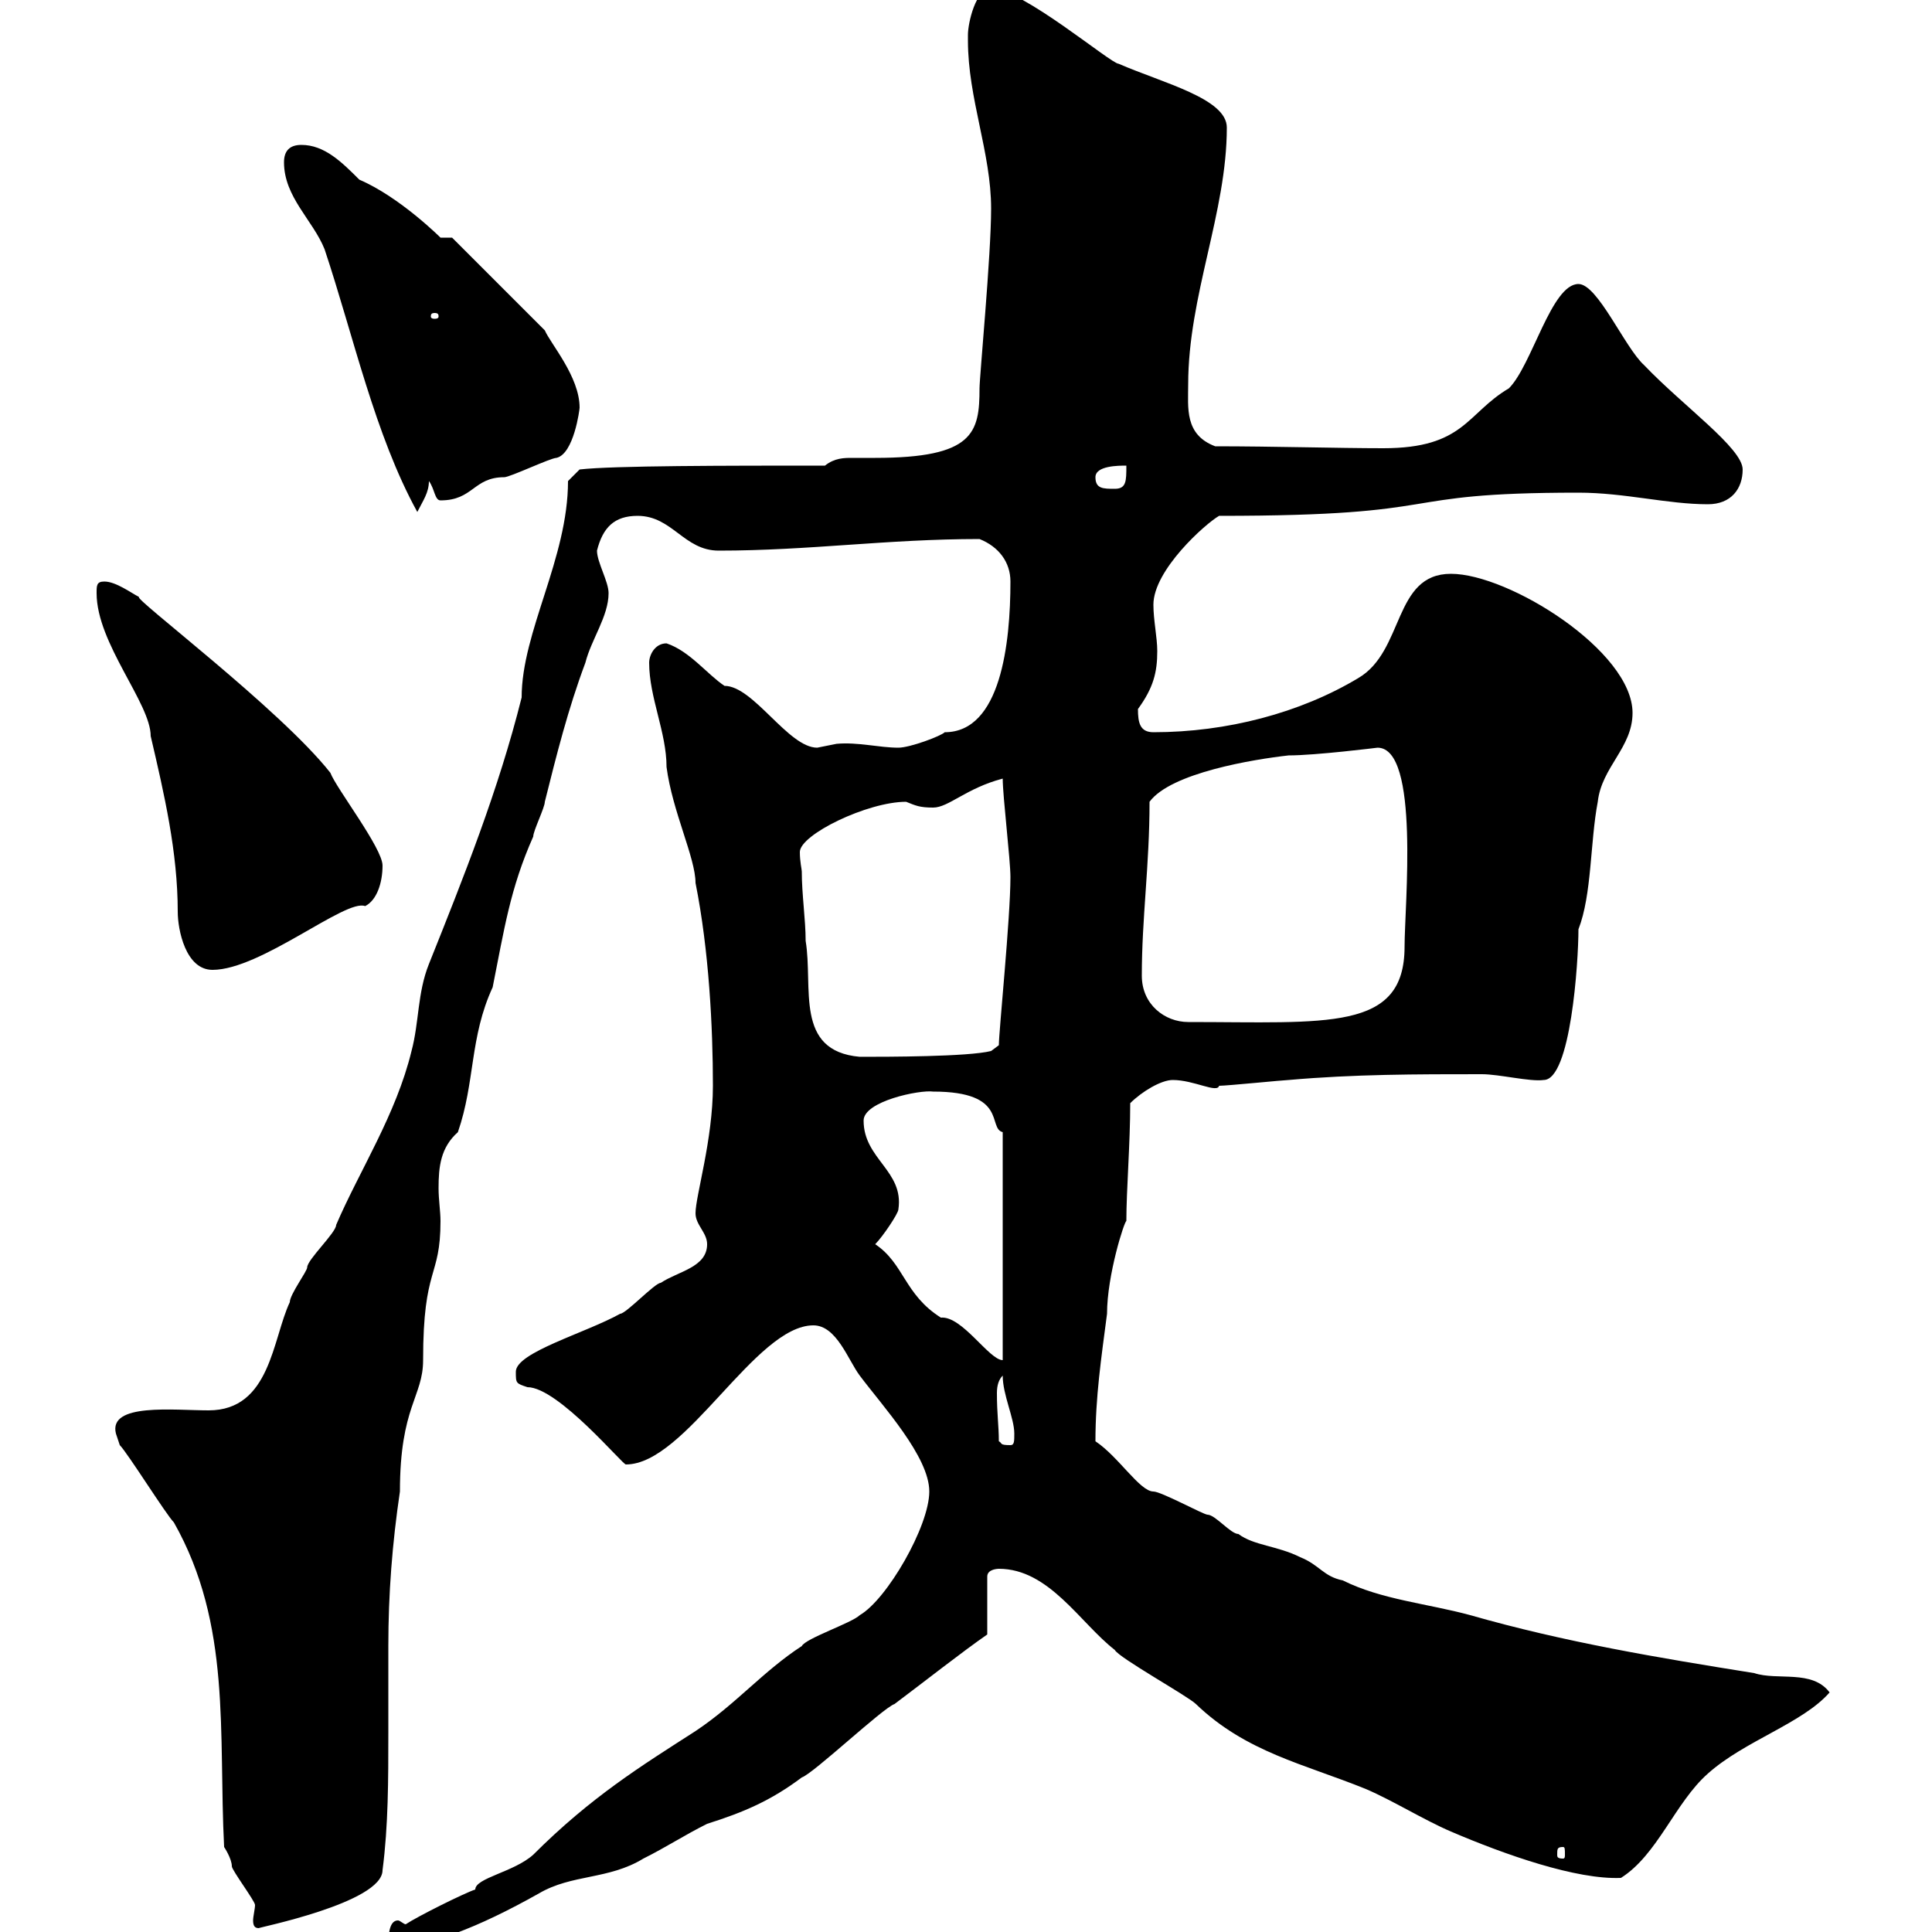 <svg xmlns="http://www.w3.org/2000/svg" xmlns:xlink="http://www.w3.org/1999/xlink" width="300" height="300"><path d="M63 298.80C62.70 298.80 62.10 298.20 61.80 298.20C60.30 298.20 60.30 300.90 60.30 302.40C66.30 302.40 74.10 299.40 83.70 294C88.80 291 94.50 291.90 99.90 288.60C103.50 286.80 106.20 285 109.80 283.20C115.50 281.40 119.70 279.60 124.50 276C126.30 275.40 137.10 265.20 138.90 264.60C143.70 261 149.40 256.50 153.30 253.80L153.30 244.80C153.30 243.60 155.10 243.60 155.10 243.60C162.90 243.60 167.70 252 173.10 256.20C173.70 257.40 184.50 263.40 185.70 264.60C193.50 272.10 202.50 273.90 212.10 277.80C216.30 279.60 221.10 282.60 225.30 284.40C233.70 288 244.80 291.90 251.70 291.60C257.40 288 260.10 279.90 265.20 275.40C270.90 270.30 279.90 267.60 284.10 262.80C281.40 259.20 276 261 272.40 259.80C257.40 257.40 243 255 228.30 250.80C221.70 249 214.50 248.40 208.50 245.40C205.50 244.80 204.90 243 201.90 241.80C198.30 240 194.70 240 192.30 238.20C191.10 238.20 188.70 235.20 187.50 235.20C186.90 235.20 180.30 231.60 179.10 231.60C177 231.60 173.70 226.20 170.10 223.80C170.10 216.90 171 210.90 171.90 204C171.90 198 174.60 189.60 174.90 189.60C174.90 184.80 175.50 177.60 175.50 171.30C177.30 169.50 180.30 167.70 182.10 167.70C185.40 167.70 189 169.80 189.30 168.60C190.50 168.60 199.50 167.70 200.10 167.70C210.30 166.80 219.90 166.80 230.10 166.80C232.80 166.80 237.60 168 239.70 167.70C243.90 167.70 245.10 149.40 245.10 144.30C247.20 138.90 246.90 130.80 248.10 124.50C248.70 119.10 253.50 116.10 253.50 110.70C253.50 101.10 234.30 89.10 225.30 89.10C216.30 89.10 218.10 101.10 210.90 105.30C201.90 110.70 190.50 113.70 179.10 113.70C177 113.70 176.70 112.20 176.70 110.10C179.10 106.80 179.70 104.40 179.70 101.10C179.70 99 179.10 96.30 179.10 93.90C179.10 88.50 187.20 81.30 189.30 80.10C226.50 80.10 215.10 76.50 245.10 76.50C252.30 76.50 258.90 78.30 265.20 78.30C268.80 78.30 270.60 75.90 270.60 72.90C270.60 69.60 261.30 63 255.30 56.70C252.30 54 248.10 44.10 245.10 44.10C240.90 44.10 237.90 56.70 234.30 60.30C227.70 64.20 227.40 69.60 214.80 69.60C207.90 69.60 197.70 69.30 188.70 69.30C183.90 67.50 184.50 63.30 184.50 59.70C184.50 45.90 190.50 33 190.50 19.80C190.50 15.30 180.60 12.90 173.70 9.90C172.50 9.90 158.70-1.80 153.90-1.80C151.50-1.80 150.30 3.60 150.30 5.40C150.30 5.40 150.30 6.30 150.30 6.30C150.30 15.30 153.90 23.70 153.90 32.40C153.90 39.60 152.10 58.50 152.10 60.30C152.10 67.20 151.20 71.10 135.90 71.10C135 71.10 133.50 71.10 132.30 71.10C131.10 71.10 129.60 71.10 128.10 72.30C113.10 72.30 95.10 72.30 90 72.90L88.20 74.70C88.20 86.70 81 98.10 81 108.30C77.40 122.70 72 136.20 66.60 149.70C64.80 154.20 65.10 158.70 63.90 163.20C61.50 173.10 55.80 181.80 52.20 190.20C52.20 191.40 47.70 195.60 47.70 196.80C47.70 197.40 45 201 45 202.20C42.30 207.90 42 219 32.40 219C27 219 16.80 217.80 18 222.60C18 222.60 18.60 224.40 18.60 224.40C19.80 225.60 25.80 235.20 27 236.40C36 252.30 33.90 269.10 34.80 286.80C34.80 286.80 36 288.60 36 289.80C36 290.40 39.60 295.20 39.60 295.80C39.60 296.40 39.30 297.60 39.30 298.20C39.30 299.10 39.60 299.40 40.20 299.40C39.60 299.40 59.40 295.50 59.40 290.40C60.30 283.50 60.30 276.30 60.30 269.10C60.30 264.60 60.30 260.10 60.30 255.60C60.30 247.50 60.90 239.70 62.10 231.60C62.10 218.40 65.70 216.90 65.70 211.20C65.70 196.50 68.40 198.60 68.40 189.60C68.40 188.10 68.10 186.30 68.10 184.50C68.10 181.20 68.40 178.20 71.10 175.80C73.80 168 72.90 161.10 76.50 153.30C78.30 144.30 79.20 138 82.80 129.90C82.80 129 84.60 125.40 84.60 124.50C86.40 117.30 88.20 110.10 90.90 102.90C91.80 99.30 94.50 95.70 94.50 92.10C94.50 90.30 92.70 87.30 92.70 85.50C93.60 81.90 95.40 80.10 99 80.10C104.40 80.10 106.20 85.50 111.60 85.50C125.70 85.50 137.70 83.70 152.10 83.70C155.10 84.90 156.90 87.30 156.90 90.30C156.90 99.90 155.40 113.70 146.70 113.70C146.10 114.30 141.30 116.10 139.50 116.10C136.50 116.10 133.20 115.20 129.90 115.50C129.90 115.50 126.90 116.10 126.90 116.10C122.40 116.10 117 106.50 112.50 106.50C109.80 104.70 107.10 101.10 103.50 99.90C101.70 99.90 100.80 101.70 100.80 102.90C100.80 108.30 103.50 113.70 103.50 119.10C104.40 126 108 133.20 108 137.10C110.10 147.60 110.70 159.60 110.70 168.60C110.70 177 108 185.70 108 188.40C108 190.20 109.80 191.40 109.80 193.20C109.80 196.80 105.30 197.40 102.60 199.20C101.70 199.20 97.20 204 96.30 204C90.90 207 80.10 210 80.10 213C80.10 214.80 80.10 214.80 81.90 215.40C86.70 215.40 96.90 227.70 97.20 227.40C106.50 227.40 117.30 205.80 126.30 205.80C129.90 205.80 131.70 211.20 133.50 213.60C137.10 218.40 144.30 226.20 144.30 231.60C144.30 237 137.70 248.40 133.50 250.80C132.30 252 125.10 254.40 124.50 255.60C118.50 259.50 114.30 264.60 108 268.80C99.60 274.20 91.80 279 82.80 288C79.80 290.70 73.80 291.60 73.80 293.40C72 294 64.80 297.60 63 298.80ZM242.70 286.80C243 286.80 243 287.10 243 288C243 288.30 243 288.60 242.70 288.60C241.80 288.60 241.80 288.30 241.80 288C241.80 287.10 241.80 286.80 242.70 286.80ZM155.10 223.80C155.10 221.40 154.80 219.60 154.80 216.30C154.80 215.10 155.10 214.20 155.70 213.60C155.70 216.60 157.50 220.20 157.50 222.60C157.50 223.80 157.50 224.40 156.90 224.40C155.10 224.40 155.70 224.10 155.10 223.80ZM135.90 193.20C137.10 192 139.50 188.40 139.50 187.80C140.40 181.80 134.10 180 134.10 174C134.10 171 142.80 169.20 144.90 169.50C156.60 169.50 153.30 175.20 155.70 175.80L155.70 211.20C153.60 211.20 149.40 204.30 146.10 204.60C140.40 201 140.40 196.20 135.90 193.20ZM124.50 135.30C124.50 135 124.20 133.80 124.20 132.30C124.20 129.60 134.70 124.50 140.70 124.50C142.20 125.10 142.80 125.40 144.90 125.40C147.30 125.40 150 122.40 155.70 120.90C155.70 123.60 156.90 133.50 156.90 136.20C156.90 142.50 155.10 160.20 155.10 162.30L153.90 163.20C150.30 164.10 137.70 164.10 133.50 164.10C123.30 163.20 126.30 153.30 125.10 146.10C125.10 142.80 124.50 138.90 124.50 135.30ZM177.30 151.50C177.30 142.50 178.50 134.40 178.50 124.50C181.80 120 194.70 117.90 200.10 117.30C204.30 117.30 213.90 116.10 213.90 116.10C220.50 116.10 218.10 140.70 218.10 147C218.10 160.20 206.10 158.70 184.50 158.70C180.90 158.70 177.30 156 177.30 151.50ZM15 92.10C15 99.90 23.40 109.20 23.40 114.30C25.50 123.30 27.60 132.30 27.60 141.60C27.60 144.30 28.80 150.60 33 150.60C40.50 150.60 53.70 139.50 56.70 140.70C58.50 139.80 59.40 137.10 59.40 134.40C59.40 131.70 52.20 122.40 51.30 120C43.50 110.10 20.40 92.70 21.60 92.70C20.40 92.10 18 90.30 16.20 90.30C15 90.30 15 90.90 15 92.10ZM44.10 25.20C44.10 30.60 48.60 34.20 50.40 38.70C54.90 52.20 58.20 67.50 64.80 79.50C65.70 77.70 66.60 76.50 66.60 74.70C67.50 75.90 67.50 77.70 68.40 77.70C73.50 77.70 73.50 74.10 78.30 74.10C79.20 74.10 85.50 71.10 86.40 71.10C89.10 70.50 90 63.60 90 63.30C90 58.50 85.50 53.40 84.60 51.30L70.20 36.90L68.40 36.90C68.40 36.90 62.10 30.60 55.80 27.90C53.10 25.20 50.40 22.50 46.80 22.50C45 22.50 44.10 23.40 44.10 25.20ZM170.10 74.10C170.10 72.30 173.70 72.30 174.90 72.30C174.90 74.70 174.90 75.90 173.10 75.90C171.30 75.90 170.10 75.90 170.10 74.10ZM67.50 48.60C68.10 48.60 68.10 48.90 68.10 49.20C68.10 49.20 68.10 49.50 67.50 49.50C66.90 49.50 66.90 49.20 66.90 49.20C66.90 48.90 66.90 48.60 67.50 48.60Z"/></svg>